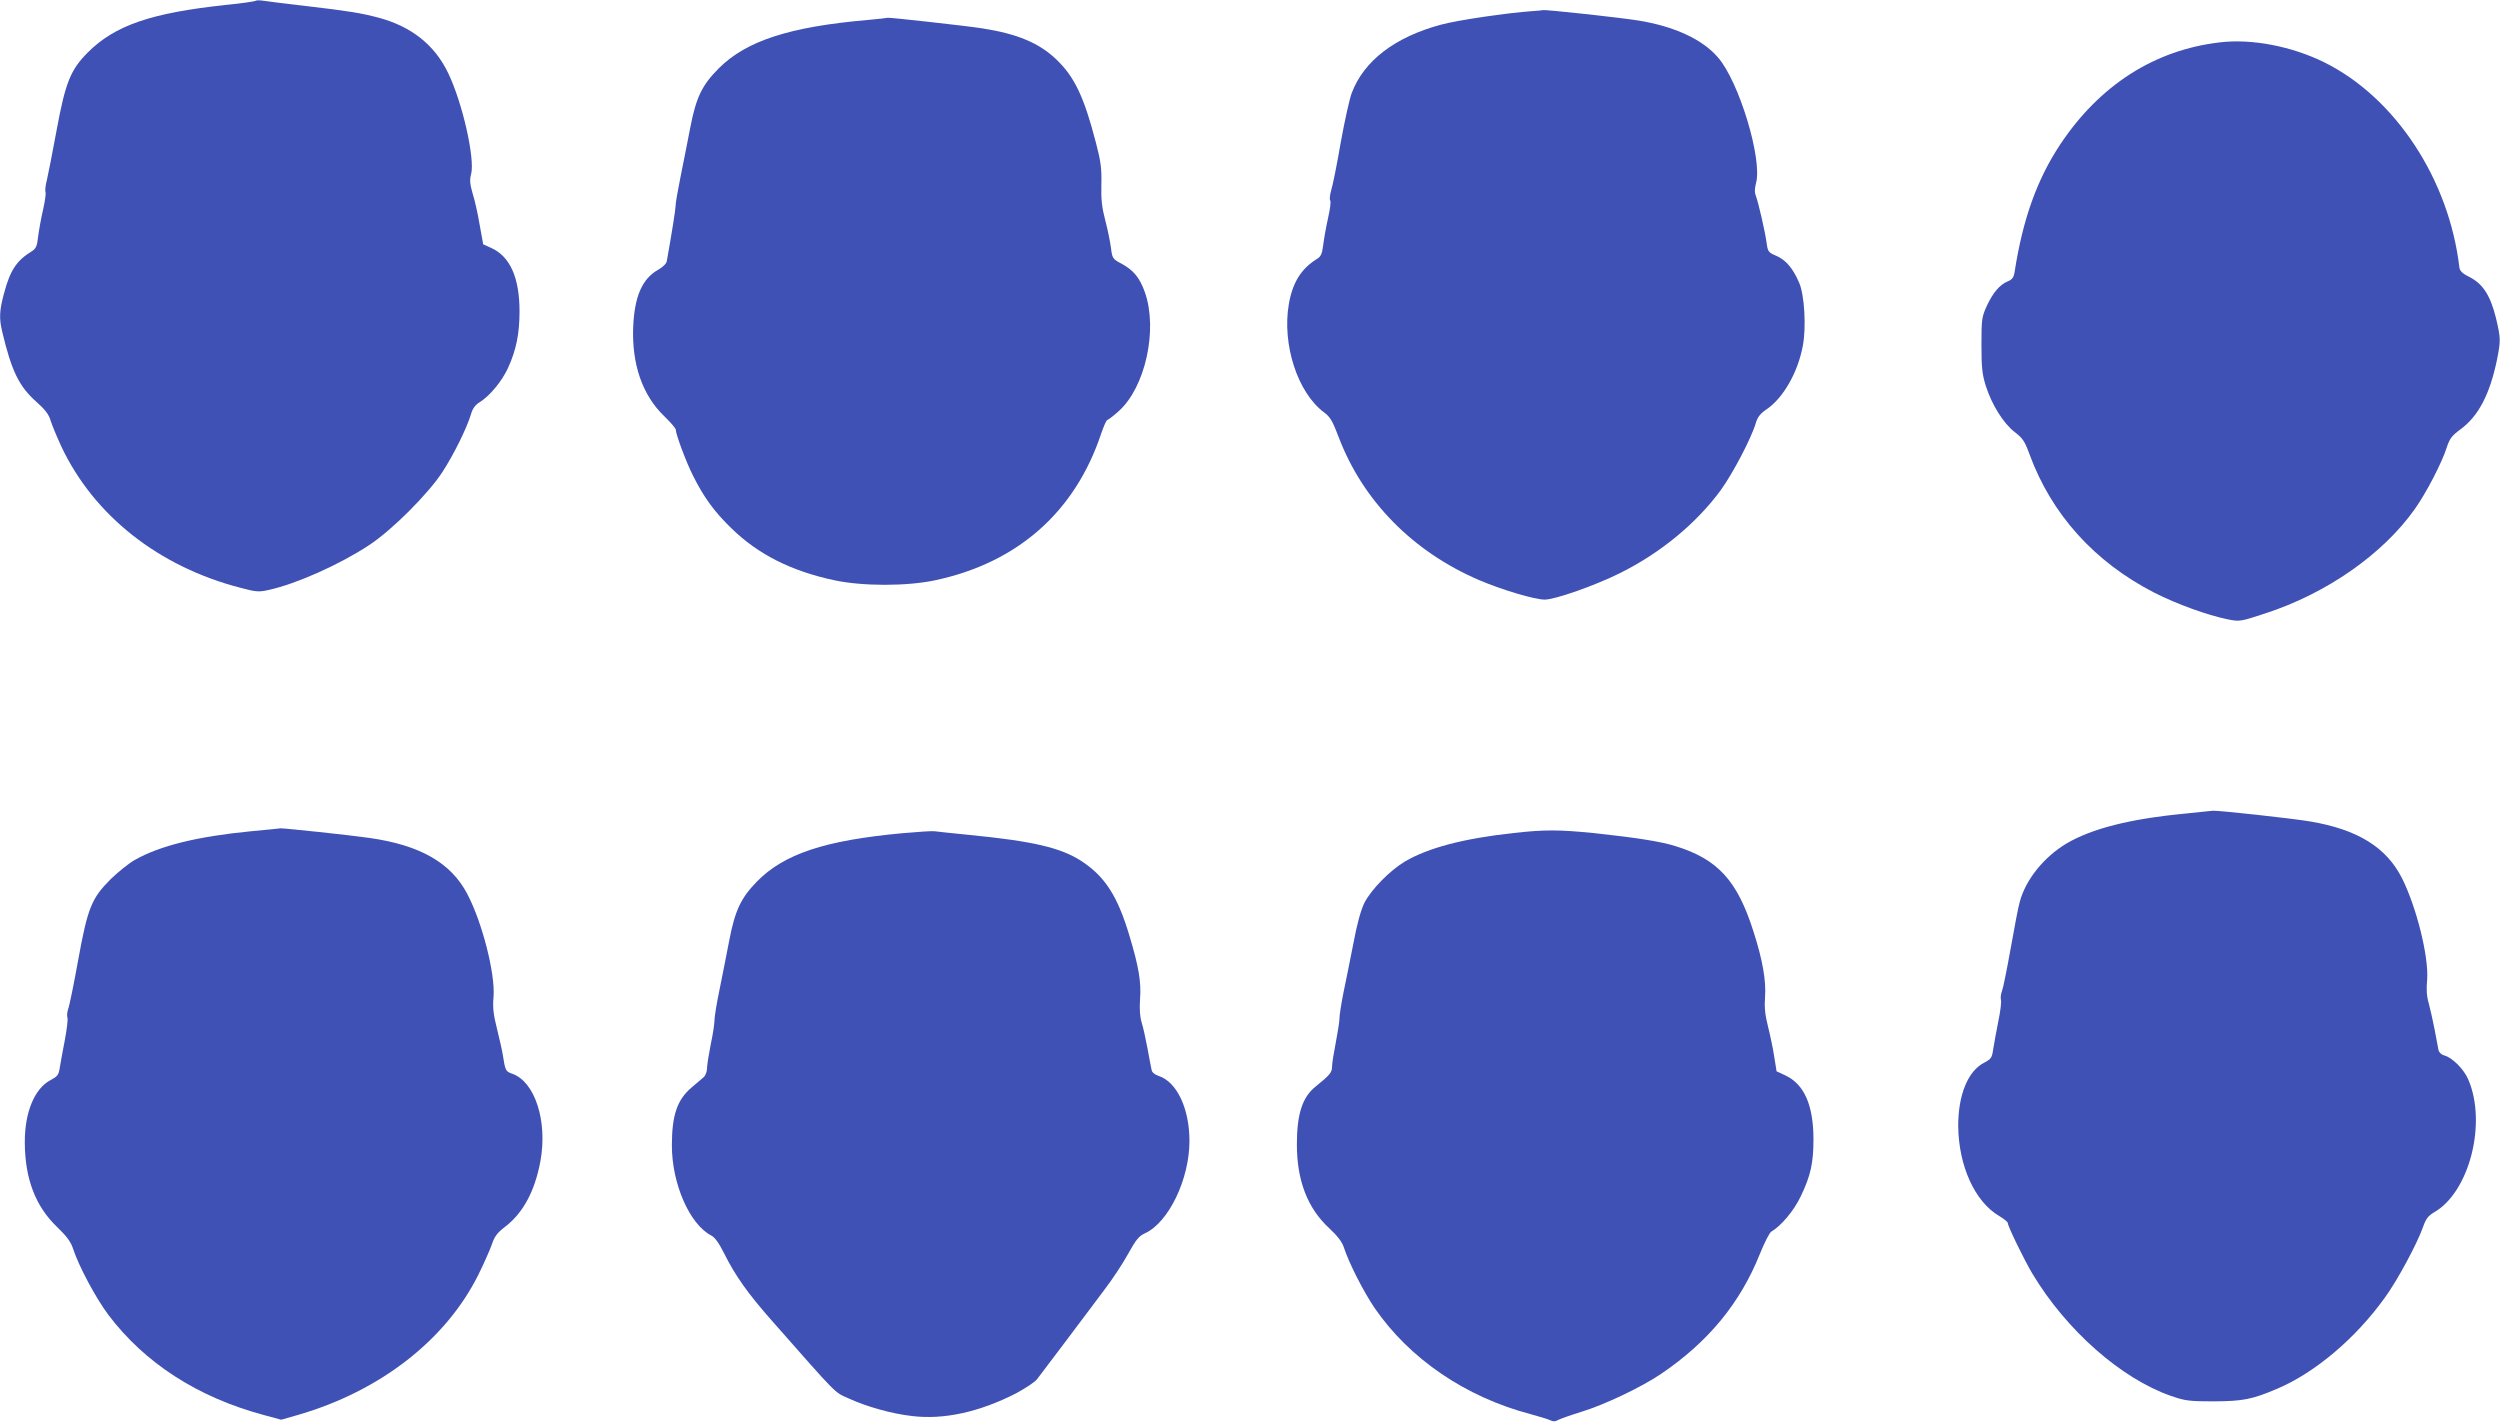 <?xml version="1.0" standalone="no"?>
<!DOCTYPE svg PUBLIC "-//W3C//DTD SVG 20010904//EN"
 "http://www.w3.org/TR/2001/REC-SVG-20010904/DTD/svg10.dtd">
<svg version="1.0" xmlns="http://www.w3.org/2000/svg"
 width="1280pt" height="728pt" viewBox="0 0 1280 728"
 preserveAspectRatio="xMidYMid meet">
<g transform="translate(0,728) scale(0.1,-0.1)"
fill="#3f51b5" stroke="none">
<path d="M1309 7276 c-3 -3 -70 -13 -150 -21 -384 -41 -570 -104 -710 -244
-88 -89 -114 -153 -159 -397 -21 -115 -44 -230 -50 -256 -7 -26 -10 -54 -7
-61 3 -8 -3 -49 -13 -93 -10 -43 -21 -105 -25 -137 -5 -48 -11 -60 -33 -74
-78 -48 -110 -97 -142 -217 -23 -86 -25 -126 -9 -193 48 -203 87 -282 175
-360 45 -40 64 -65 73 -96 7 -23 32 -83 55 -133 167 -354 499 -616 919 -724
79 -21 93 -22 145 -10 140 31 362 130 512 229 116 76 302 262 375 374 59 91
124 223 146 295 8 29 22 49 44 62 53 33 115 108 146 176 42 92 59 175 59 290
0 173 -49 282 -146 325 l-40 18 -18 99 c-9 55 -25 127 -36 161 -14 49 -16 69
-8 99 21 77 -44 367 -118 519 -68 142 -187 237 -354 282 -90 24 -150 34 -380
61 -96 11 -191 23 -210 26 -19 3 -38 3 -41 0z"/>
<path d="M7845 7223 c-129 -9 -381 -46 -466 -69 -236 -63 -396 -185 -458 -350
-11 -28 -36 -141 -56 -251 -19 -111 -41 -221 -49 -246 -7 -25 -10 -49 -5 -54
4 -4 -1 -44 -11 -88 -10 -44 -21 -106 -25 -138 -6 -48 -12 -61 -34 -74 -79
-49 -123 -120 -142 -229 -36 -207 45 -456 181 -556 30 -22 43 -44 74 -126 124
-327 380 -587 721 -733 118 -50 283 -99 334 -99 53 0 260 73 386 136 207 103
390 254 515 424 61 84 158 268 180 345 9 30 23 48 56 70 84 58 158 186 184
322 19 95 9 266 -19 327 -32 74 -68 115 -116 136 -41 17 -44 22 -50 67 -9 63
-41 201 -54 237 -8 20 -8 40 0 69 33 122 -87 519 -195 643 -80 93 -223 159
-408 189 -93 15 -477 57 -488 53 -3 -1 -27 -3 -55 -5z"/>
<path d="M4445 7178 c-403 -35 -624 -107 -765 -248 -86 -86 -116 -149 -146
-304 -13 -69 -36 -183 -50 -253 -14 -71 -26 -137 -25 -148 0 -16 -20 -143 -45
-282 -2 -13 -21 -31 -44 -44 -82 -46 -121 -136 -128 -291 -8 -192 47 -351 158
-458 33 -32 60 -63 60 -70 0 -23 53 -166 88 -235 55 -110 108 -184 197 -270
136 -133 306 -219 527 -266 145 -31 371 -31 516 0 423 90 718 351 851 754 13
37 26 67 31 67 4 0 31 21 59 46 135 122 200 416 133 607 -26 74 -58 113 -118
146 -48 25 -49 28 -56 83 -4 31 -17 94 -29 140 -17 64 -22 106 -20 183 2 84
-3 119 -28 215 -61 235 -110 338 -204 427 -87 83 -199 130 -379 158 -83 13
-481 57 -483 54 0 -1 -45 -6 -100 -11z"/>
<path d="M11365 7063 c-334 -39 -615 -219 -817 -523 -119 -180 -191 -382 -233
-651 -4 -28 -12 -40 -34 -49 -42 -17 -76 -57 -108 -125 -26 -57 -28 -68 -28
-200 0 -117 4 -152 22 -210 31 -97 90 -192 148 -237 41 -31 52 -48 75 -111
113 -310 334 -555 641 -712 112 -57 271 -115 375 -136 60 -12 64 -12 191 30
315 102 604 304 767 535 59 83 139 238 163 314 15 46 26 61 71 94 92 68 150
179 187 358 19 97 19 108 -6 213 -28 113 -66 173 -134 208 -37 18 -51 32 -53
50 -53 451 -328 869 -690 1049 -167 83 -374 123 -537 103z"/>
<path d="M11184 3114 c-281 -27 -475 -77 -604 -153 -115 -69 -209 -185 -239
-299 -7 -23 -27 -129 -46 -236 -19 -106 -39 -206 -45 -221 -6 -15 -8 -35 -5
-45 3 -9 -3 -59 -14 -111 -10 -52 -22 -115 -26 -142 -6 -42 -10 -49 -46 -68
-83 -42 -133 -164 -133 -324 2 -204 85 -388 210 -461 24 -14 44 -31 44 -36 0
-17 86 -193 127 -261 173 -288 453 -535 708 -624 73 -25 92 -28 220 -28 150 1
196 10 325 65 193 82 400 257 549 464 66 90 167 279 197 364 15 43 26 57 60
77 178 105 267 455 172 677 -22 53 -83 114 -123 124 -15 4 -27 15 -30 28 -2
11 -11 59 -20 106 -9 47 -23 107 -30 134 -10 33 -13 71 -8 120 9 115 -54 371
-129 520 -80 158 -227 249 -469 290 -94 16 -471 57 -499 55 -8 -1 -74 -7 -146
-15z"/>
<path d="M1285 3024 c-276 -27 -466 -74 -595 -147 -30 -17 -85 -61 -123 -98
-98 -98 -118 -146 -167 -416 -22 -122 -45 -235 -51 -249 -5 -15 -7 -35 -4 -43
4 -9 -3 -63 -14 -121 -11 -58 -23 -122 -26 -143 -5 -31 -13 -40 -46 -57 -82
-43 -133 -165 -132 -320 1 -185 54 -325 164 -431 51 -49 72 -77 84 -115 29
-88 115 -249 179 -335 187 -248 458 -423 797 -514 l89 -24 87 25 c420 122 757
384 923 719 27 55 58 124 68 153 14 42 28 60 67 90 93 71 153 182 182 337 37
203 -27 405 -143 447 -35 12 -37 16 -49 93 -3 22 -17 83 -30 136 -19 75 -23
111 -18 166 9 116 -57 378 -134 525 -84 161 -242 251 -503 288 -95 14 -438 50
-453 49 -7 -1 -75 -8 -152 -15z"/>
<path d="M4620 3014 c-398 -37 -606 -106 -745 -248 -81 -83 -112 -148 -141
-300 -13 -69 -36 -183 -50 -253 -15 -71 -26 -141 -26 -158 0 -16 -8 -72 -19
-122 -10 -51 -19 -106 -19 -123 0 -16 -8 -37 -17 -45 -10 -8 -37 -32 -61 -52
-75 -63 -102 -143 -102 -298 0 -196 91 -404 202 -461 19 -10 40 -40 68 -96 55
-110 120 -202 242 -340 342 -388 318 -364 391 -397 93 -43 221 -79 326 -91
163 -20 345 20 533 116 48 26 97 58 108 73 11 14 75 99 143 189 67 90 157 209
199 265 43 56 99 141 125 189 39 71 55 90 86 104 120 55 227 276 227 472 0
166 -64 302 -157 333 -21 7 -35 18 -37 32 -3 12 -12 62 -21 110 -9 48 -22 108
-30 133 -9 30 -11 70 -8 118 7 87 -7 168 -54 324 -61 205 -126 305 -247 384
-106 68 -246 101 -571 133 -88 9 -169 17 -180 19 -11 2 -85 -3 -165 -10z"/>
<path d="M7750 3015 c-257 -28 -438 -76 -557 -146 -78 -47 -172 -143 -207
-211 -19 -39 -38 -108 -57 -210 -17 -84 -39 -198 -51 -253 -11 -55 -20 -113
-20 -130 0 -16 -9 -72 -19 -124 -10 -51 -19 -106 -19 -123 0 -29 -11 -42 -85
-102 -67 -54 -95 -140 -95 -296 0 -185 55 -326 165 -428 42 -39 66 -70 75 -97
26 -81 100 -226 158 -312 179 -260 464 -455 797 -543 44 -12 90 -26 101 -31
15 -8 27 -8 40 0 11 6 64 25 119 42 119 36 312 128 410 195 241 163 405 362
506 615 23 57 49 108 58 113 52 31 115 106 151 181 51 107 65 170 65 295 -1
172 -47 277 -142 323 l-47 22 -12 75 c-6 41 -21 111 -32 155 -15 60 -19 98
-15 151 6 82 -12 188 -59 334 -83 262 -183 371 -400 438 -76 24 -206 44 -422
67 -172 17 -247 18 -406 0z"/>
</g>
</svg>
